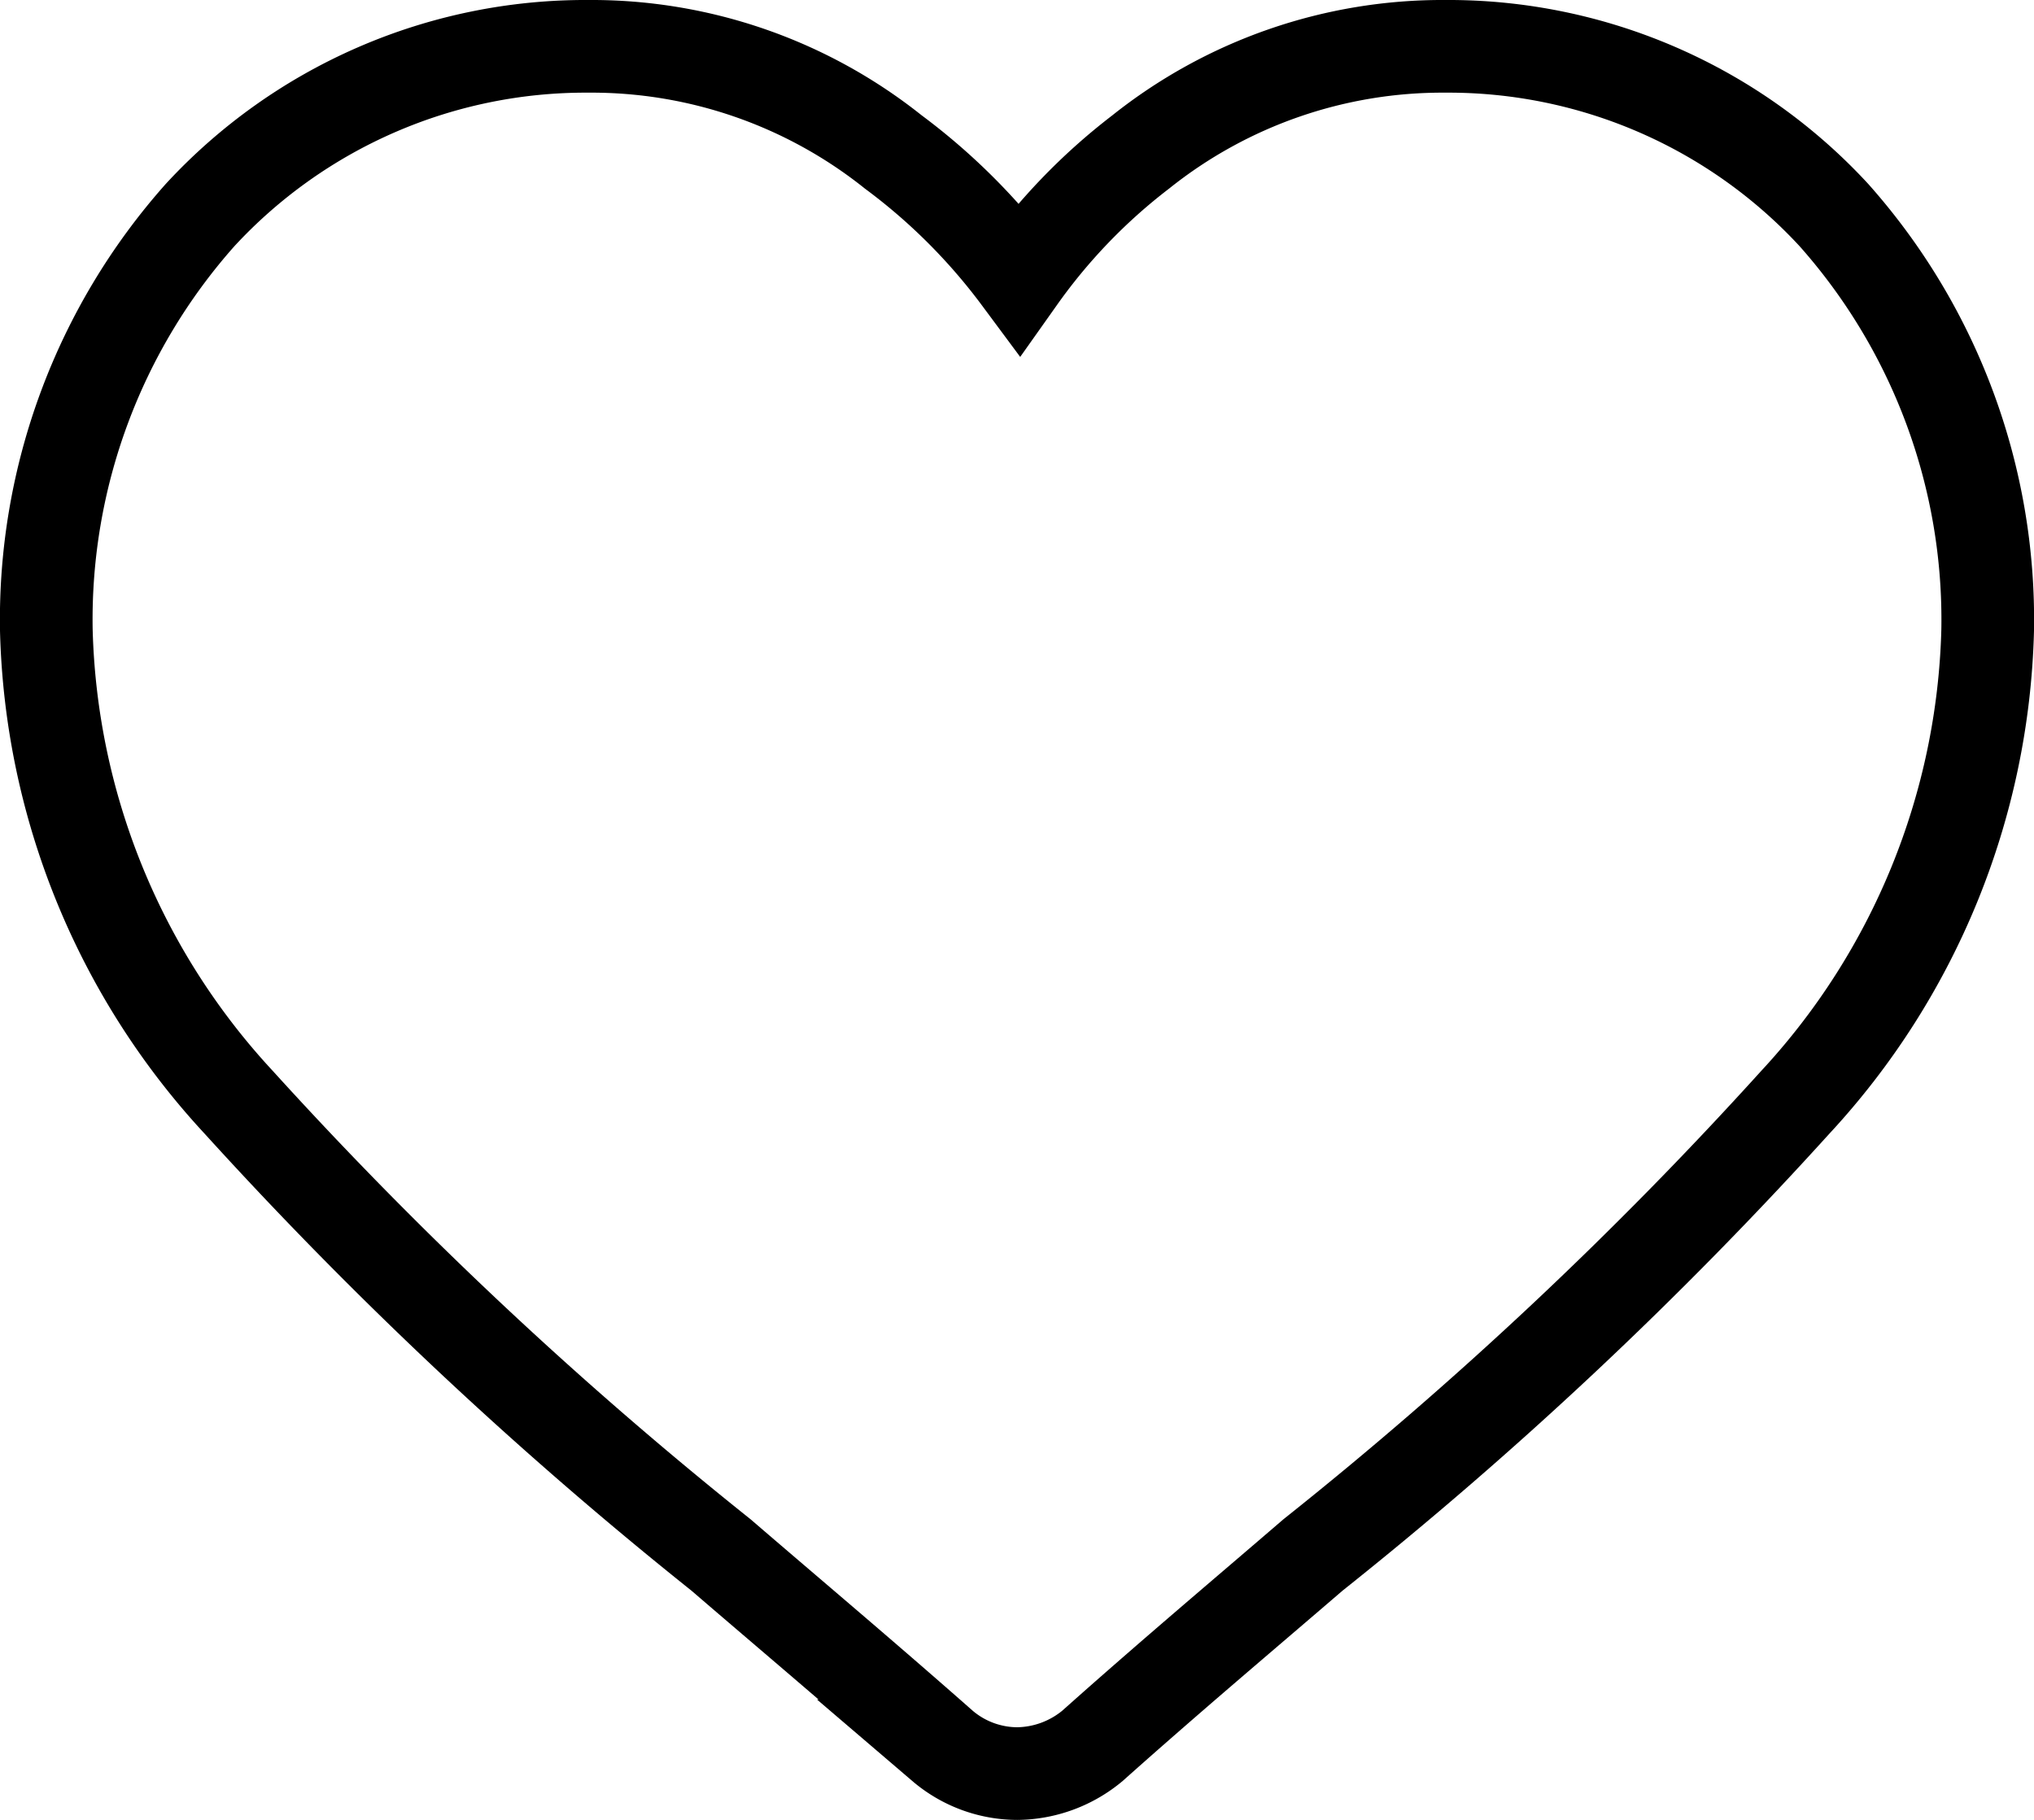 <svg xmlns="http://www.w3.org/2000/svg" viewBox="0 0 21.95 19.64"><defs><style>.cls-1{fill:none;stroke:#000;stroke-linecap:round;stroke-miterlimit:10;}</style></defs><g id="レイヤー_2" data-name="レイヤー 2"><g id="レイヤー_1-2" data-name="レイヤー 1"><path class="cls-1" d="M19.79,2.32A5.66,5.66,0,0,0,15.6.5a5.22,5.22,0,0,0-3.29,1.14A6.3,6.3,0,0,0,11,3,6.57,6.57,0,0,0,9.64,1.64,5.22,5.22,0,0,0,6.35.5,5.66,5.66,0,0,0,2.16,2.32,6.57,6.57,0,0,0,.5,6.8a7.78,7.78,0,0,0,2.08,5.1,44.61,44.61,0,0,0,5.2,4.88c.72.62,1.54,1.31,2.39,2.06a1.25,1.25,0,0,0,.81.3,1.29,1.29,0,0,0,.81-.3c.84-.75,1.66-1.44,2.38-2.06a43.81,43.81,0,0,0,5.2-4.88,7.78,7.78,0,0,0,2.08-5.1A6.57,6.57,0,0,0,19.79,2.32Z"/></g></g></svg>